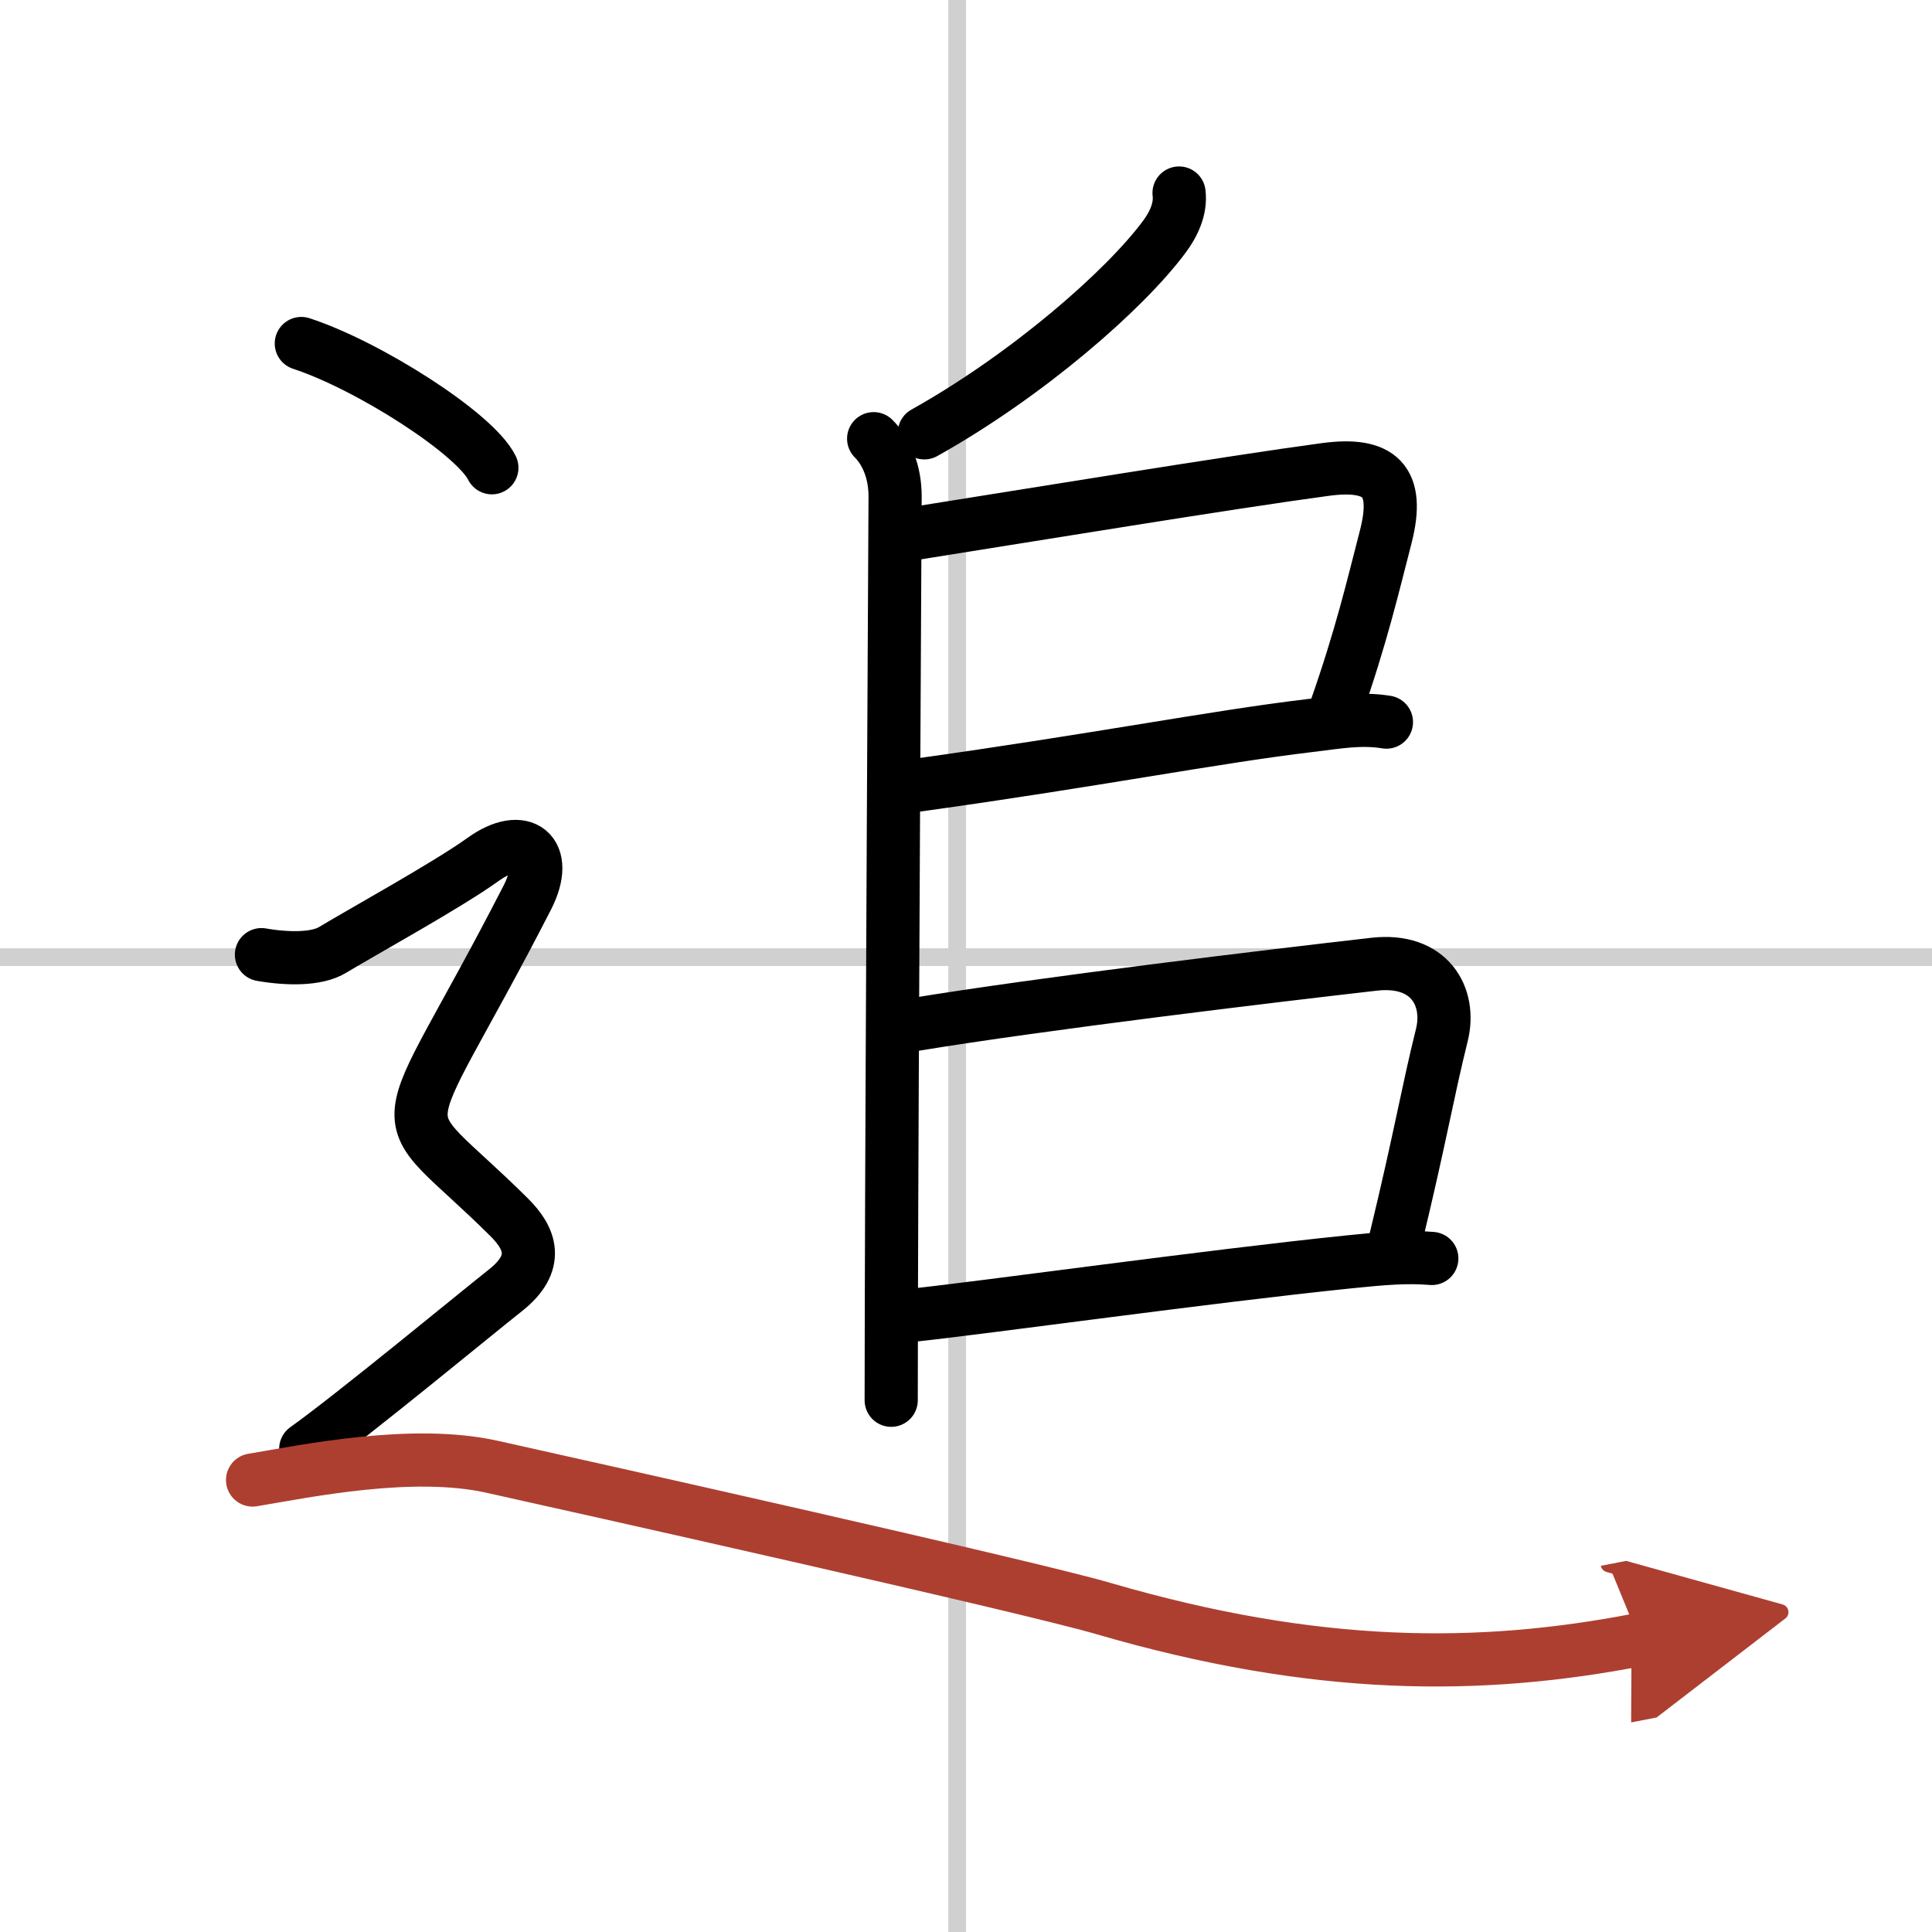 <svg width="400" height="400" viewBox="0 0 109 109" xmlns="http://www.w3.org/2000/svg"><defs><marker id="a" markerWidth="4" orient="auto" refX="1" refY="5" viewBox="0 0 10 10"><polyline points="0 0 10 5 0 10 1 5" fill="#ad3f31" stroke="#ad3f31"/></marker></defs><g fill="none" stroke="#000" stroke-linecap="round" stroke-linejoin="round" stroke-width="3"><rect width="100%" height="100%" fill="#fff" stroke="#fff"/><line x1="54" x2="54" y2="109" stroke="#d0d0d0" stroke-width="1"/><line x2="109" y1="54" y2="54" stroke="#d0d0d0" stroke-width="1"/><path d="m66.52 10.89c0.11 0.88-0.3 1.76-0.84 2.48-2.21 2.98-7.7 7.79-13.53 11.05"/><path d="m49.29 24.75c0.73 0.73 1.21 1.88 1.21 3.25 0 0.93-0.18 32.42-0.21 45.5 0 1.31-0.01 4.66-0.01 5.5"/><path d="m51.64 30.09c6.42-1.02 17.83-2.89 23.11-3.6 3.1-0.42 4.25 0.61 3.43 3.8-0.73 2.82-1.37 5.6-2.83 9.76"/><path d="m51.8 44.29c9.93-1.38 16.76-2.72 22.06-3.35 1.61-0.19 2.88-0.44 4.36-0.2"/><path d="m51.48 57.82c7.33-1.21 20.26-2.76 26.04-3.42 3.16-0.36 4.35 1.86 3.83 3.98-0.83 3.34-1.18 5.61-2.63 11.61"/><path d="m51.42 74.21c4.08-0.43 16.64-2.19 24.71-3.02 1.86-0.19 3.24-0.31 4.65-0.19"/><path d="m17 19.38c3.79 1.24 9.8 5.08 10.75 7.01"/><path d="m14.75 53.86c1.5 0.26 3.12 0.27 4-0.26 1.62-0.98 6.55-3.7 8.5-5.11 2.25-1.62 3.81-0.41 2.5 2.15-7.62 14.85-8 11.1-1 18.06 1.15 1.15 1.75 2.54-0.25 4.11-1.51 1.19-8.62 7.06-11.25 8.93"/><path d="m14.25 83.5c3-0.5 9-1.75 13.5-0.75s30.07 6.71 34.5 8c12 3.5 21.25 3.5 30.25 1.75" marker-end="url(#a)" stroke="#ad3f31"/></g></svg>
